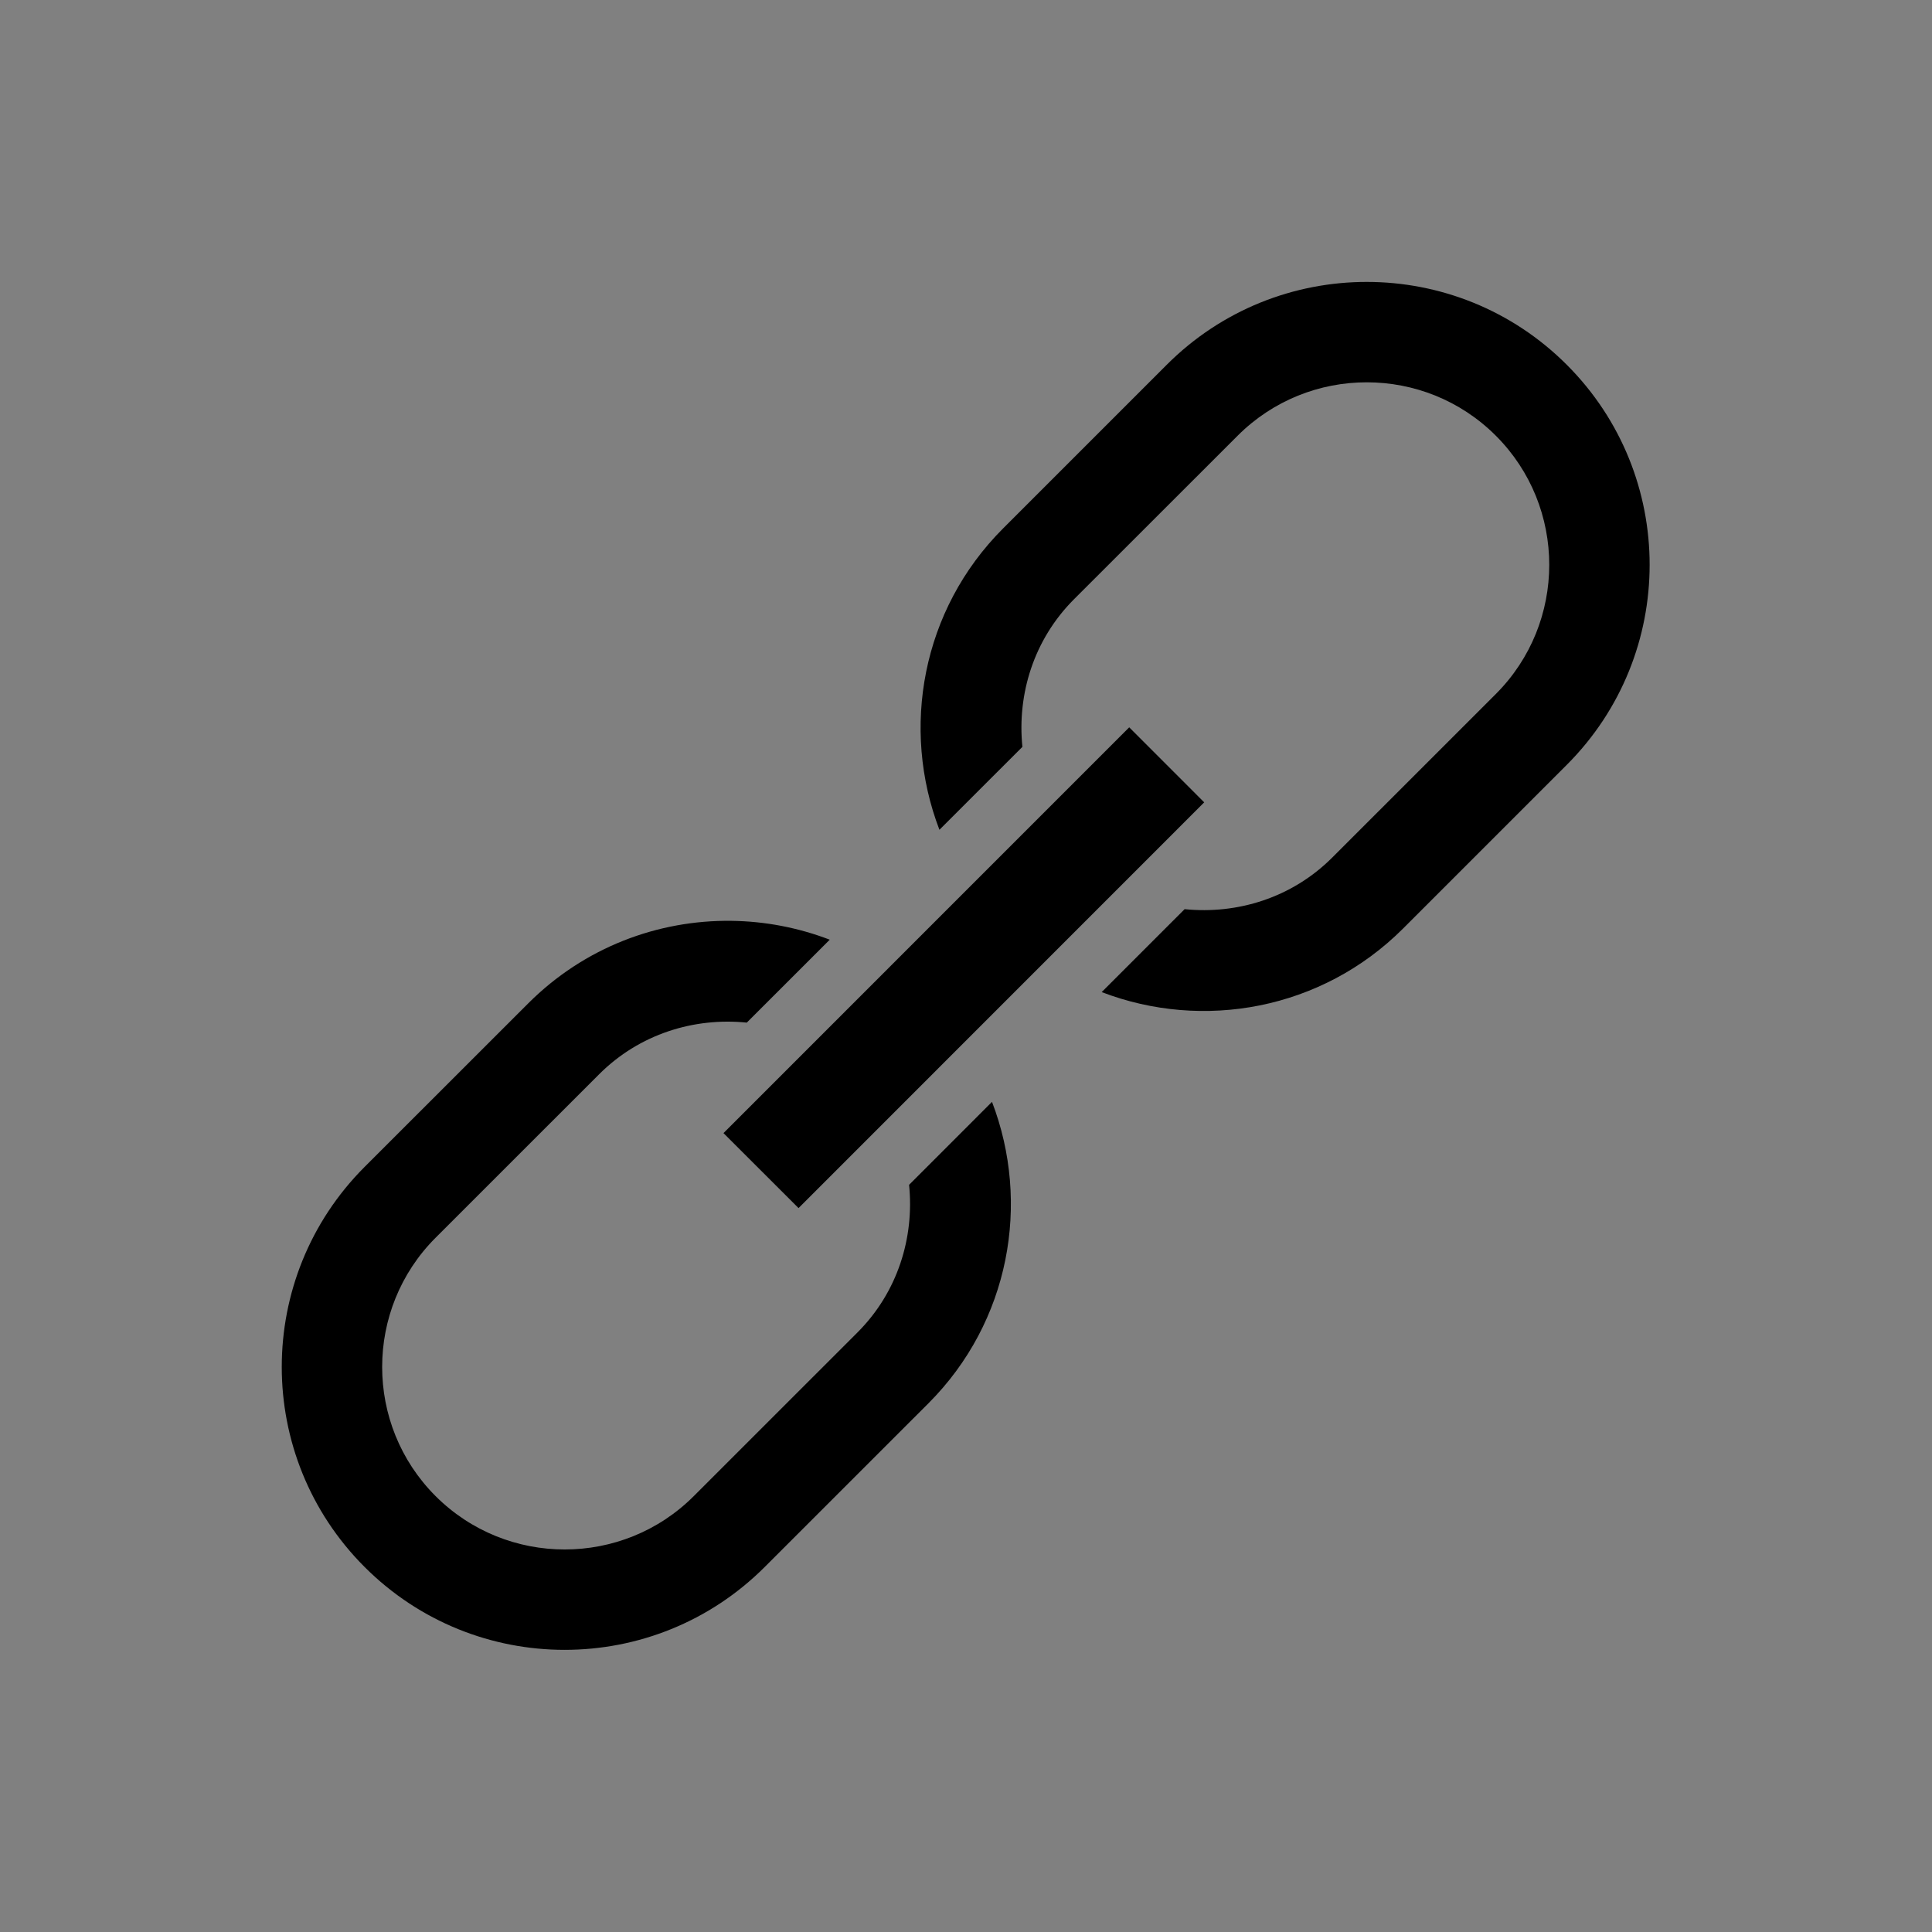 <?xml version="1.0" encoding="UTF-8"?>
<svg width="48" height="48" version="1.1" viewBox="0 0 48 48" xmlns="http://www.w3.org/2000/svg">
 <rect x="0" y="0" width="48" height="48" fill="#808080" stroke="none"/>
 <ellipse cx="24" cy="24" r="24" fill="#fff"/>
 <path transform="matrix(1.062 0 0 1.062 7 7.001)" d="m10.52 14.95c0.781 0.01 1.56 0.157 2.3 0.441l-1.941 1.94c-1.233-0.125-2.51 0.265-3.453 1.207l-3.828 3.827c-1.665 1.666-1.666 4.376 0 6.042 1.666 1.666 4.377 1.666 6.042 0l3.828-3.827c0.943-0.943 1.333-2.22 1.208-3.454l1.94-1.941c0.908 2.366 0.419 5.145-1.489 7.054l-3.828 3.827c-2.585 2.585-6.775 2.585-9.36 1e-3 -2.585-2.585-2.585-6.775 0-9.361l3.828-3.826c1.311-1.311 3.035-1.952 4.753-1.93zm9.306-4.527 1.754 1.755-9.49 9.492-1.756-1.754zm5.557-10.42c1.694 3.054e-8 3.388 0.646 4.68 1.939 2.584 2.584 2.584 6.773-1e-3 9.359l-3.827 3.827c-1.908 1.908-4.688 2.397-7.053 1.489l1.94-1.94c1.234 0.125 2.511-0.265 3.454-1.208l3.827-3.826c1.665-1.666 1.666-4.377 0-6.042-1.665-1.666-4.376-1.666-6.041 0l-3.828 3.826c-0.942 0.943-1.332 2.219-1.207 3.453l-1.941 1.94c-0.907-2.365-0.417-5.144 1.49-7.051l3.827-3.827c1.292-1.293 2.986-1.939 4.68-1.939z"/>
</svg>

